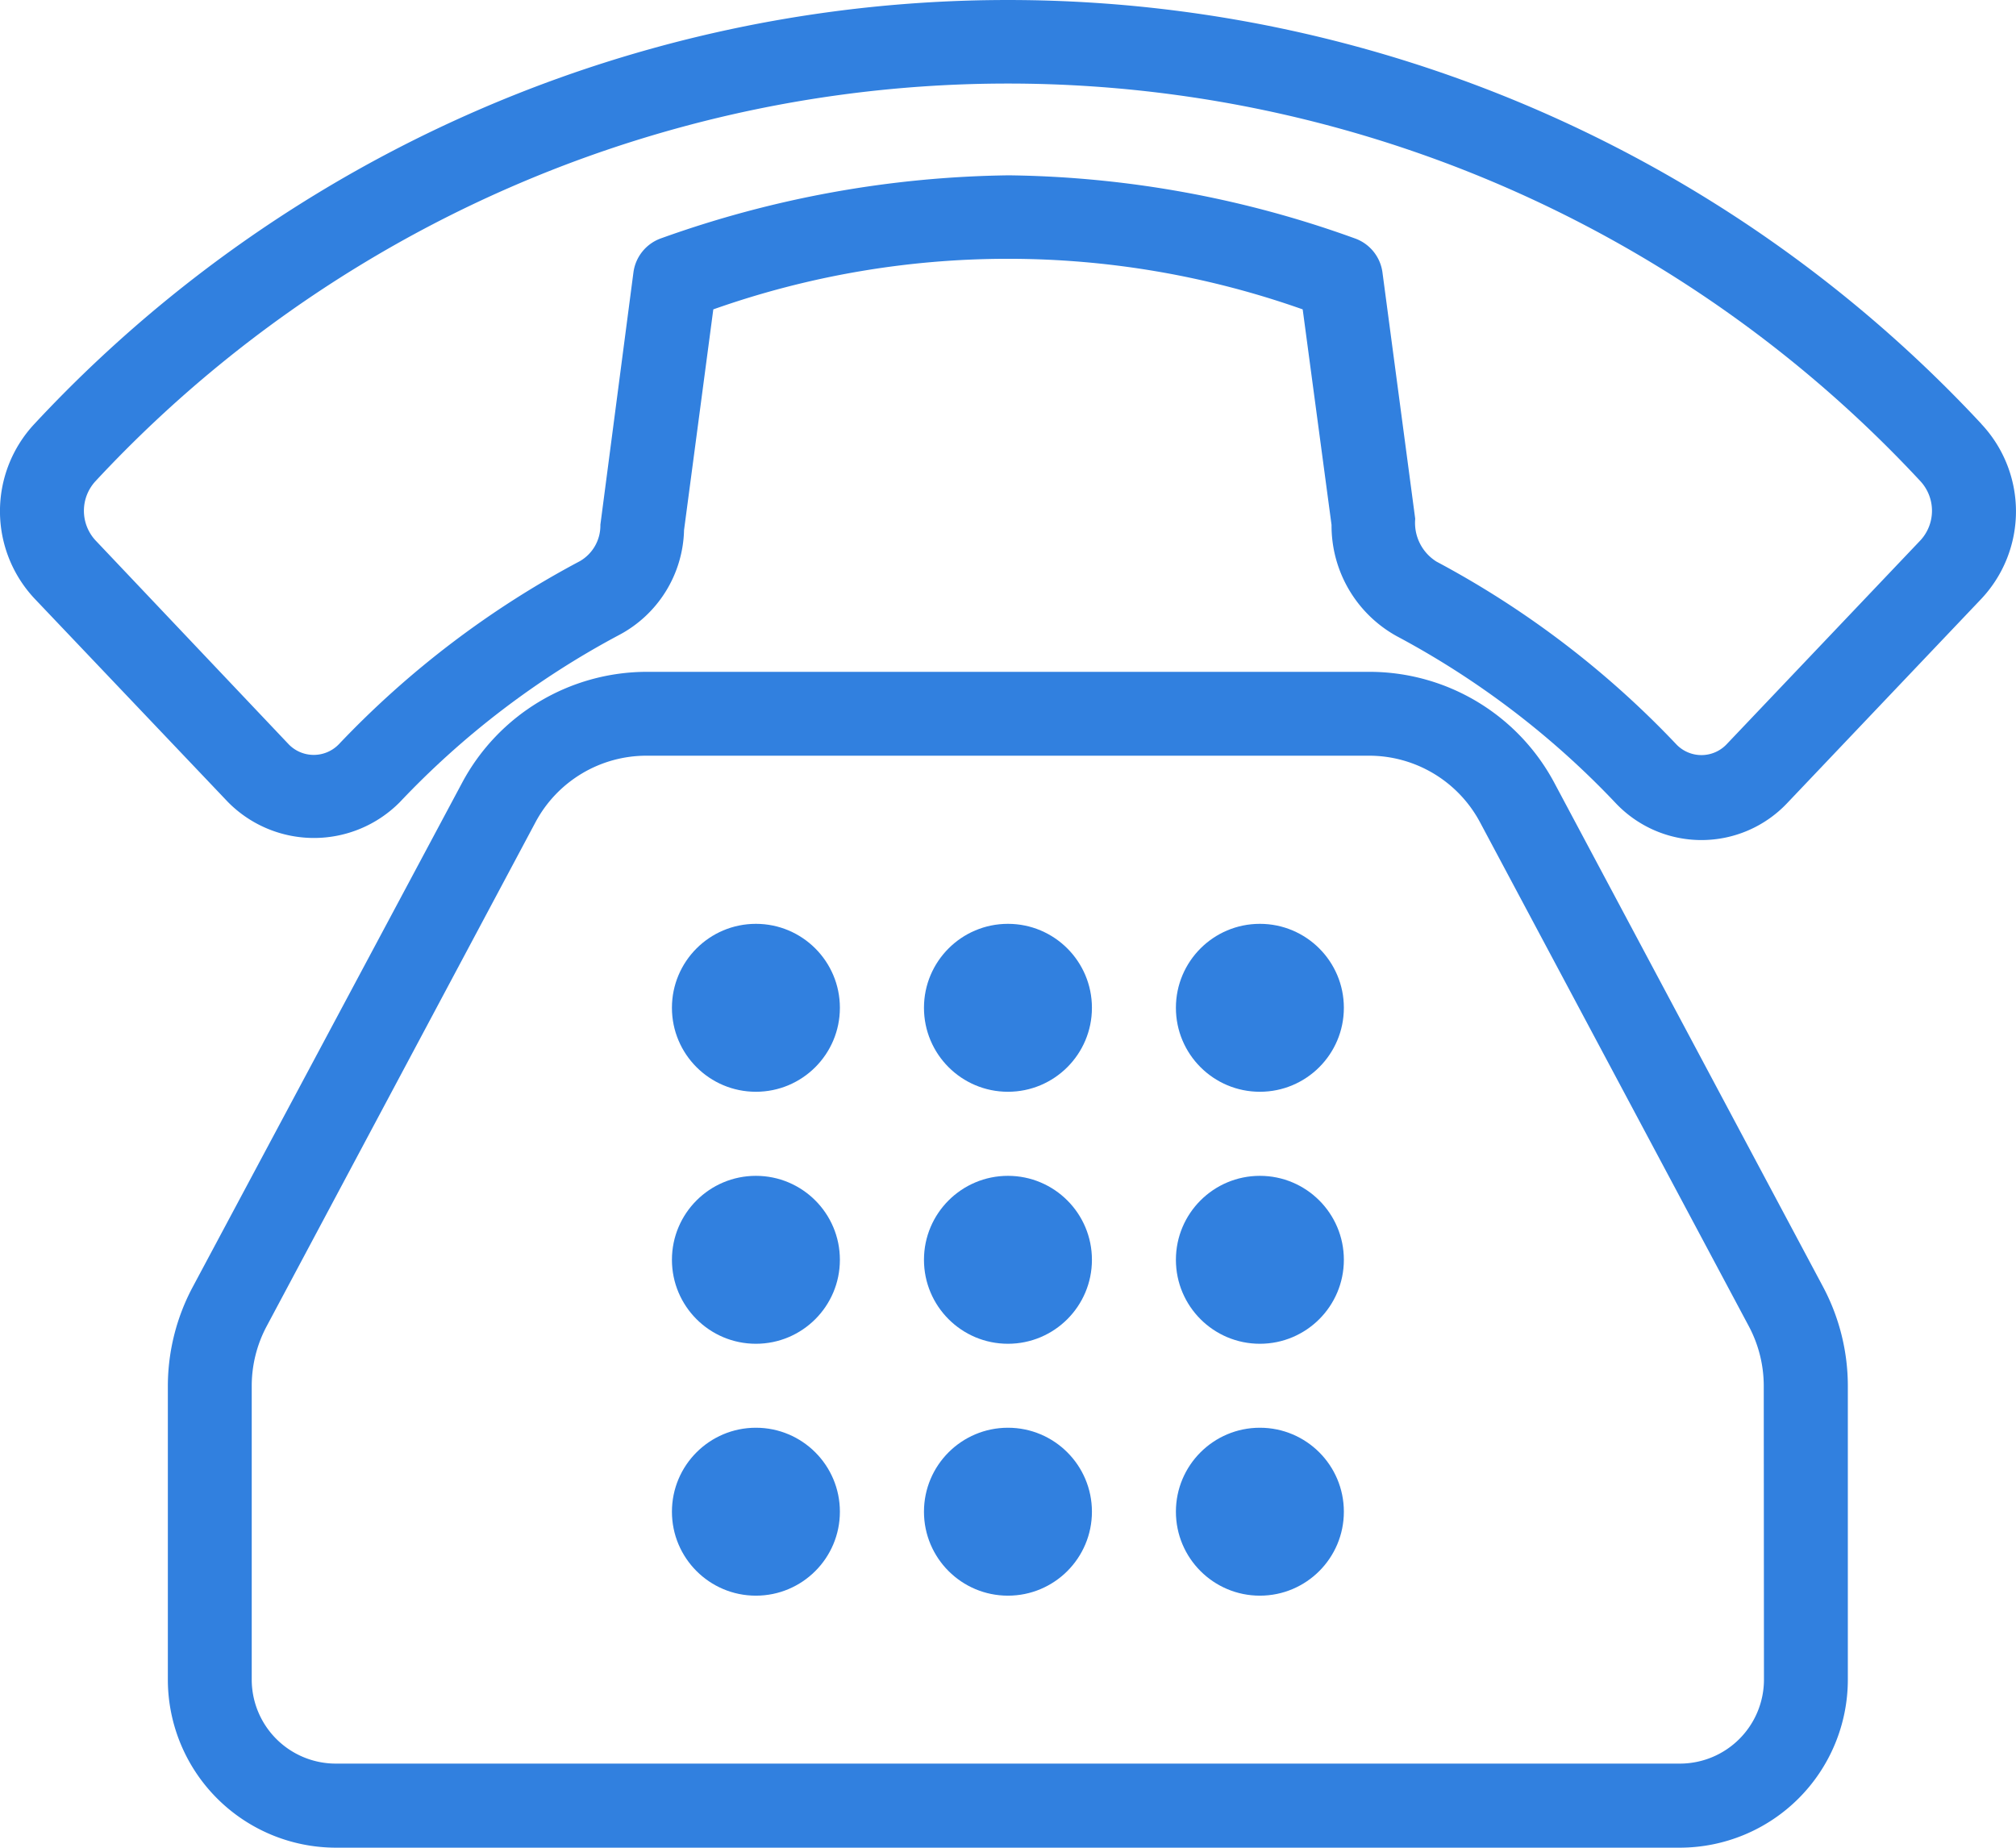 <svg xmlns="http://www.w3.org/2000/svg" width="19.637" height="18" viewBox="0 0 19.637 18"><g transform="translate(0 -21.338)"><g transform="translate(0 21.338)"><g transform="translate(0 0)"><path d="M56.171,193.088a2.042,2.042,0,0,0-1.8-1.083H47.33a2.042,2.042,0,0,0-1.8,1.083L42.906,198a2.055,2.055,0,0,0-.241.962v2.864A1.638,1.638,0,0,0,44.3,203.46H57.393a1.638,1.638,0,0,0,1.636-1.636V198.96a2.058,2.058,0,0,0-.241-.963Zm2.041,8.735a.819.819,0,0,1-.818.818H44.3a.819.819,0,0,1-.818-.818v-2.864a1.237,1.237,0,0,1,.145-.578l2.618-4.909a1.225,1.225,0,0,1,1.083-.65h7.036a1.225,1.225,0,0,1,1.083.65l2.618,4.909a1.24,1.24,0,0,1,.145.578Z" transform="translate(-41.03 -185.46)" fill="#3180df"/><circle cx="0.818" cy="0.818" r="0.818" transform="translate(6.545 9)" fill="#3180df"/><circle cx="0.818" cy="0.818" r="0.818" transform="translate(6.545 11.455)" fill="#3180df"/><circle cx="0.818" cy="0.818" r="0.818" transform="translate(6.545 13.909)" fill="#3180df"/><circle cx="0.818" cy="0.818" r="0.818" transform="translate(9 13.909)" fill="#3180df"/><circle cx="0.818" cy="0.818" r="0.818" transform="translate(11.454 13.909)" fill="#3180df"/><circle cx="0.818" cy="0.818" r="0.818" transform="translate(9 11.455)" fill="#3180df"/><circle cx="0.818" cy="0.818" r="0.818" transform="translate(11.454 11.455)" fill="#3180df"/><circle cx="0.818" cy="0.818" r="0.818" transform="translate(9 9)" fill="#3180df"/><circle cx="0.818" cy="0.818" r="0.818" transform="translate(11.454 9)" fill="#3180df"/><path d="M19.3,25.468a12.951,12.951,0,0,0-18.965,0,1.245,1.245,0,0,0,0,1.7l1.886,1.984a1.177,1.177,0,0,0,1.674,0,8.3,8.3,0,0,1,2.128-1.624,1.189,1.189,0,0,0,.64-1.026l.285-2.15a8.606,8.606,0,0,1,5.741,0l.281,2.1a1.23,1.23,0,0,0,.634,1.083,8.32,8.32,0,0,1,2.132,1.625,1.149,1.149,0,0,0,1.674,0l1.891-1.99a1.244,1.244,0,0,0,0-1.7ZM18.708,26.6l-1.891,1.99a.338.338,0,0,1-.488,0,9.123,9.123,0,0,0-2.337-1.781.445.445,0,0,1-.207-.417l-.319-2.4a.409.409,0,0,0-.273-.333,10.241,10.241,0,0,0-3.367-.613,10.387,10.387,0,0,0-3.382.612.409.409,0,0,0-.274.334l-.322,2.458a.4.4,0,0,1-.2.355A9.13,9.13,0,0,0,3.3,28.589a.34.34,0,0,1-.488,0L.928,26.6a.425.425,0,0,1,0-.572,12.133,12.133,0,0,1,17.78,0A.425.425,0,0,1,18.708,26.6Z" transform="translate(0 -21.338)" fill="#3180df"/></g></g></g></svg>